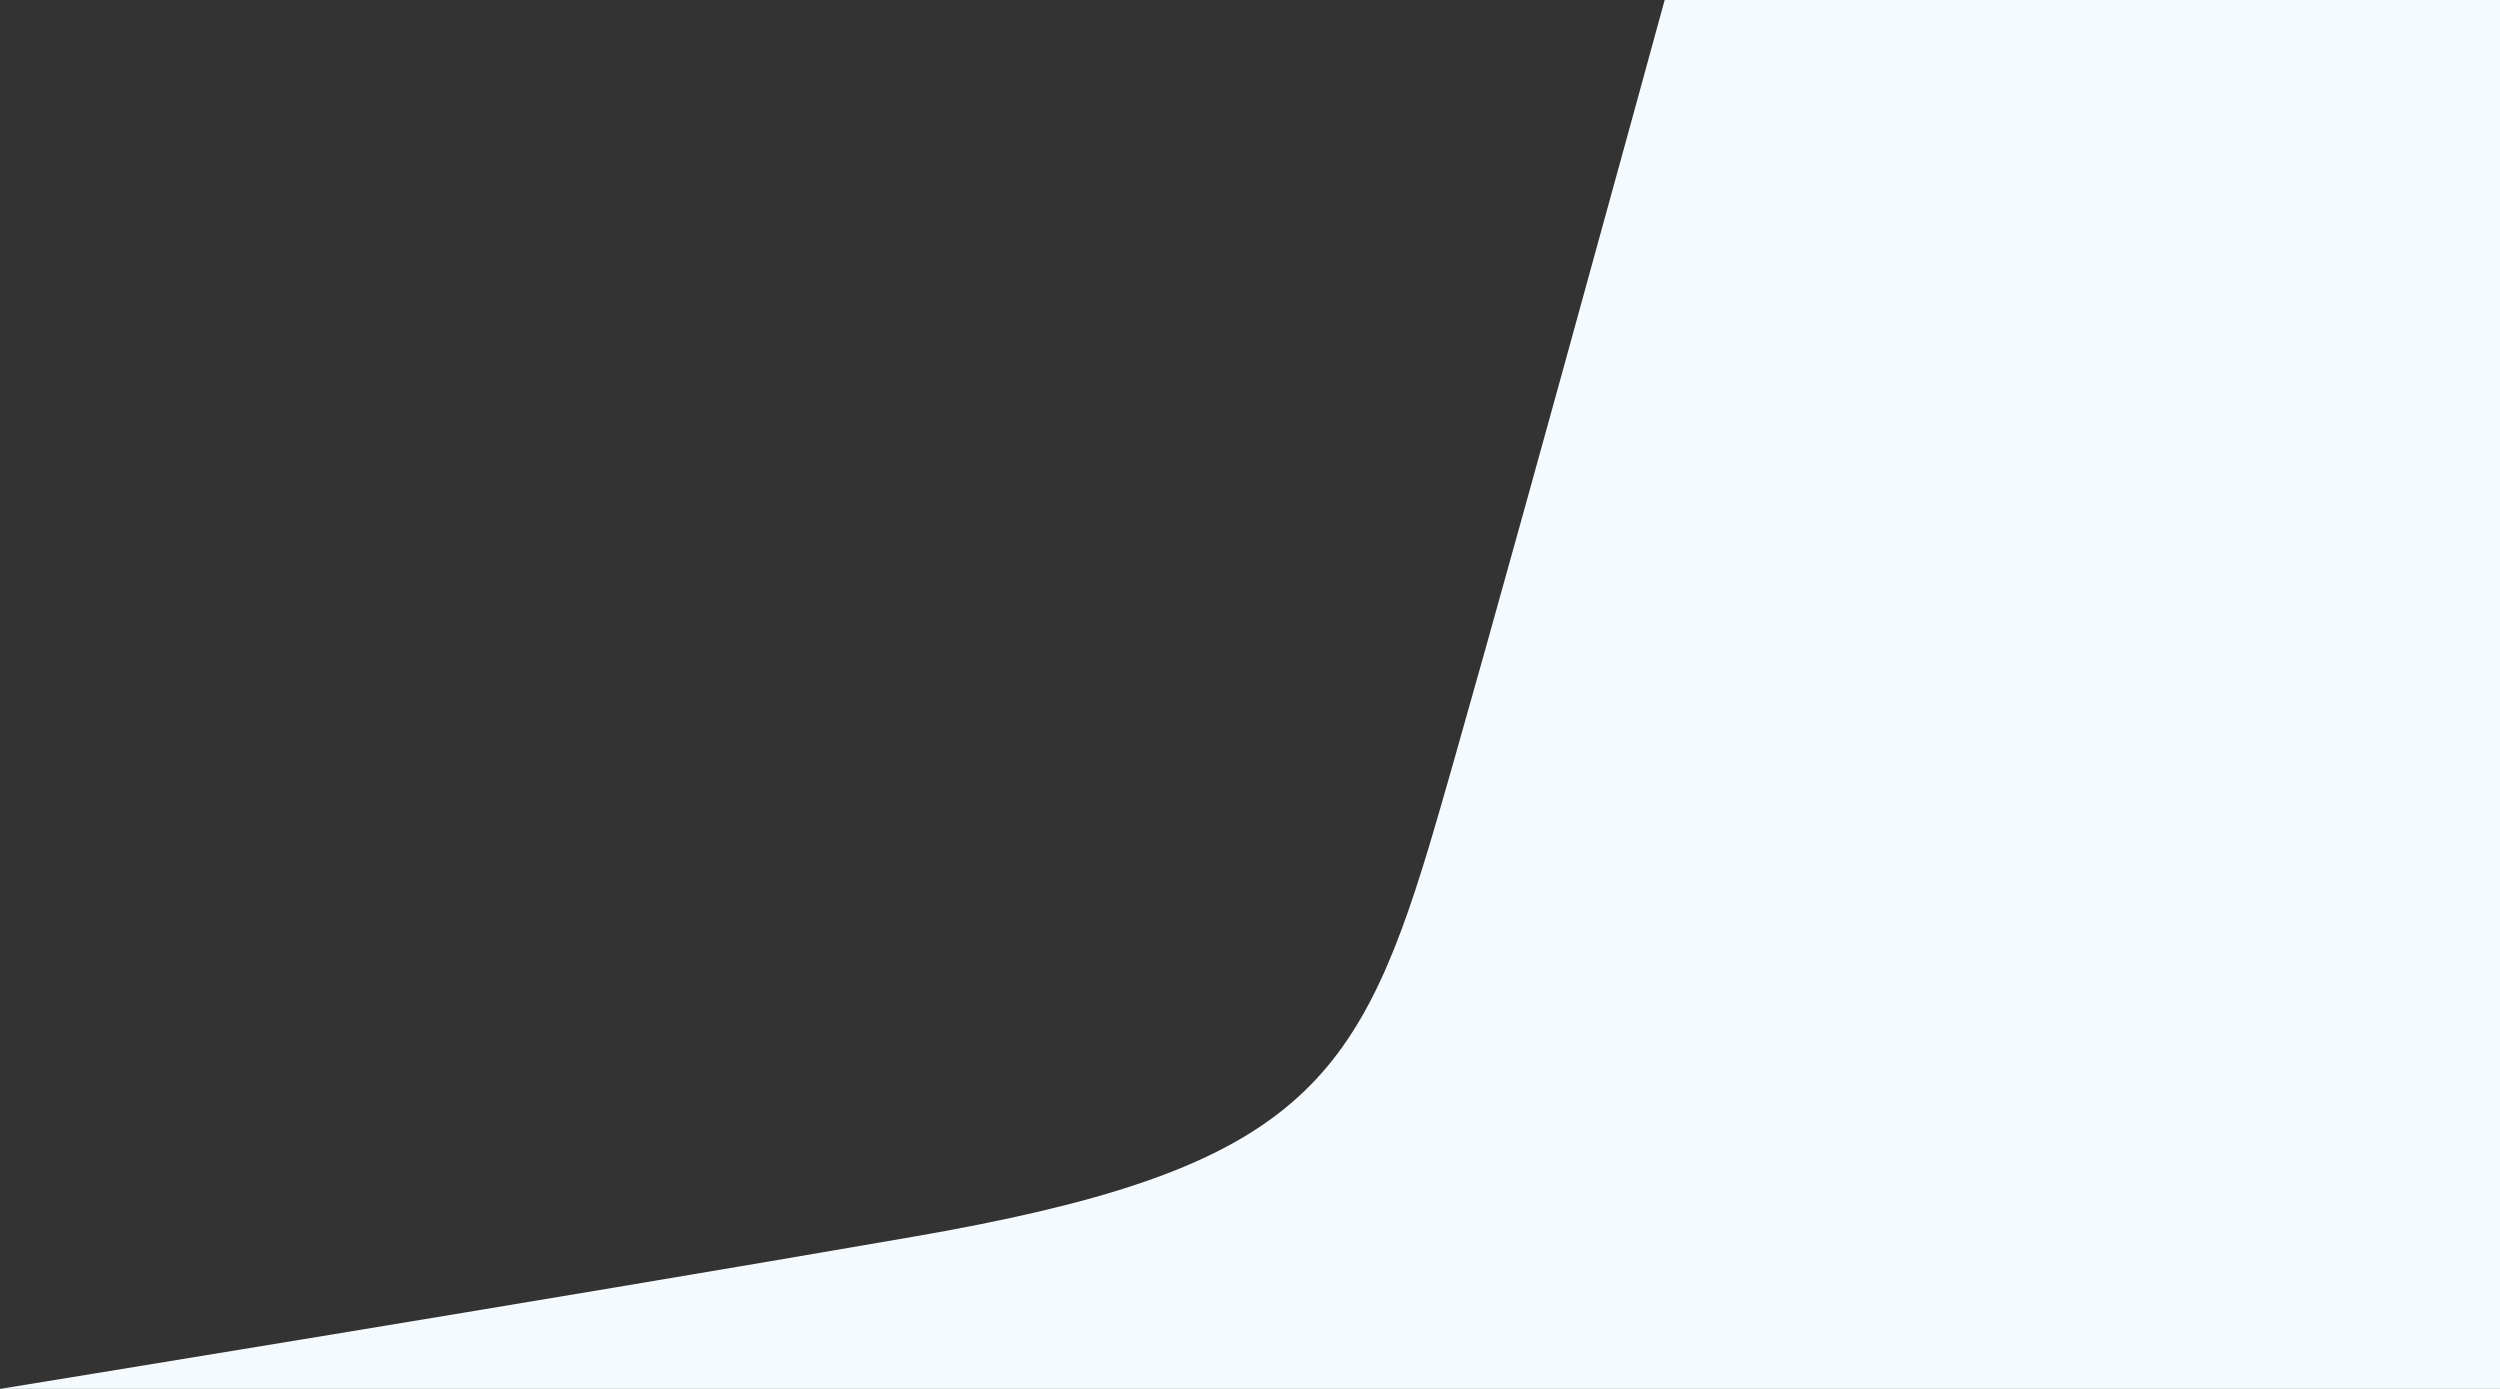 <svg xmlns="http://www.w3.org/2000/svg" viewBox="0 0 1440 800" preserveAspectRatio="none"><rect x="0" y="0" width="1440" height="800" fill="#333333" stroke="none"/><defs><style>.e08f3f44-2fff-4f3c-89cc-90b13299b878{fill:#f5fafe;}</style></defs><g id="af396c84-4c9f-4f97-9f82-d95b6ecc4052" data-name="Layer 2"><g id="a242fbdc-65e1-4330-8d0d-ff9df97b7af2" data-name="Layer 1"><path class="e08f3f44-2fff-4f3c-89cc-90b13299b878" d="M958.85,0S849,401.61,823.23,487.21C780.77,628.3,742.41,674.88,525.58,712.44,317,748.58,0,800,0,800H1440V0Z"/></g></g></svg>
